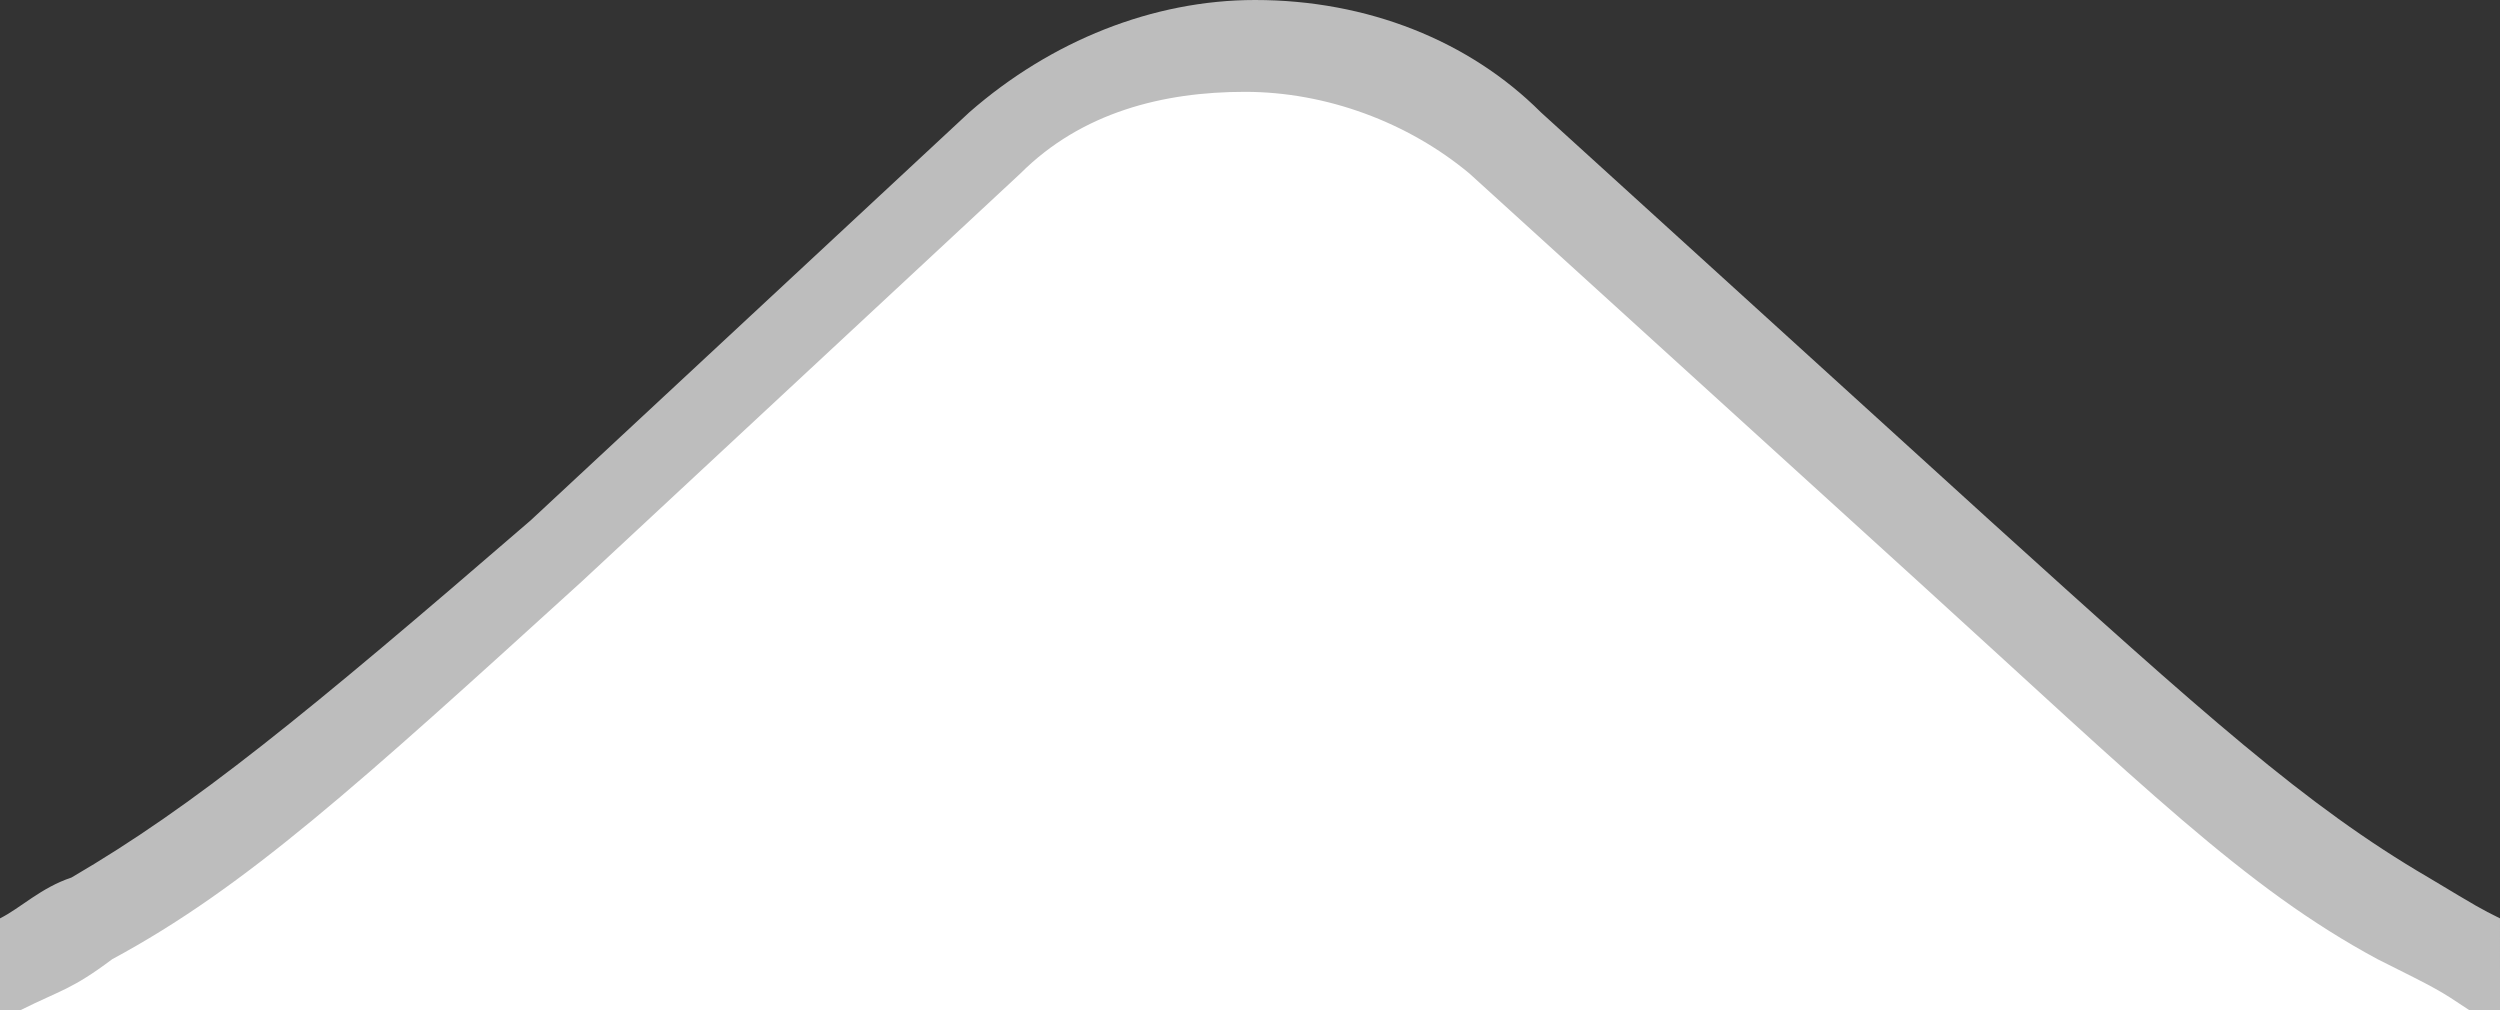<?xml version="1.0" encoding="utf-8"?>
<!-- Generator: Adobe Illustrator 25.1.0, SVG Export Plug-In . SVG Version: 6.00 Build 0)  -->
<svg version="1.1" id="Réteg_1" xmlns="http://www.w3.org/2000/svg" xmlns:xlink="http://www.w3.org/1999/xlink" x="0px" y="0px"
	 viewBox="0 0 24.5 9.9" style="enable-background:new 0 0 24.5 9.9;" xml:space="preserve">
<rect x="0" y="0" width="24.5" height="9.9" fill="#333333" stroke="none"/>
<style type="text/css">
	.st0{fill:#FFFFFF;}
	.st1{fill:#BDBDBD;}
</style>
<g>
	<g>
		<path class="st0" d="M24.5,9.9V9.5h-0.1c-0.3-0.1-0.6-0.3-0.8-0.4c-1.2-0.7-2.3-1.7-4.4-3.6l-4.4-4c-0.7-0.6-1.6-0.9-2.5-0.9
			s-1.8,0.3-2.5,0.9l-4.3,4C3.4,7.4,2.2,8.4,1,9.1C0.7,9.3,0.5,9.4,0.2,9.5H0v0.4H24.5z"/>
		<path class="st1" d="M24.5,9c-0.2-0.1-0.2-0.1-0.7-0.4c-1.2-0.7-2.2-1.6-4.3-3.5l-4.4-4C14.4,0.4,13.4,0,12.3,0
			c-1,0-2,0.4-2.8,1.1l-4.3,4C3,7,1.9,7.9,0.7,8.6C0.4,8.7,0.2,8.9,0,9v0.9h0.2c0.4-0.2,0.5-0.2,0.9-0.5c1.3-0.7,2.4-1.7,4.6-3.7
			l4.3-4c0.6-0.6,1.4-0.8,2.2-0.8s1.6,0.3,2.2,0.8l4.4,4c2.2,2,3.2,3,4.5,3.7c0.6,0.3,0.6,0.3,0.9,0.5l0.3,0V9z"/>
	</g>
</g>
</svg>
